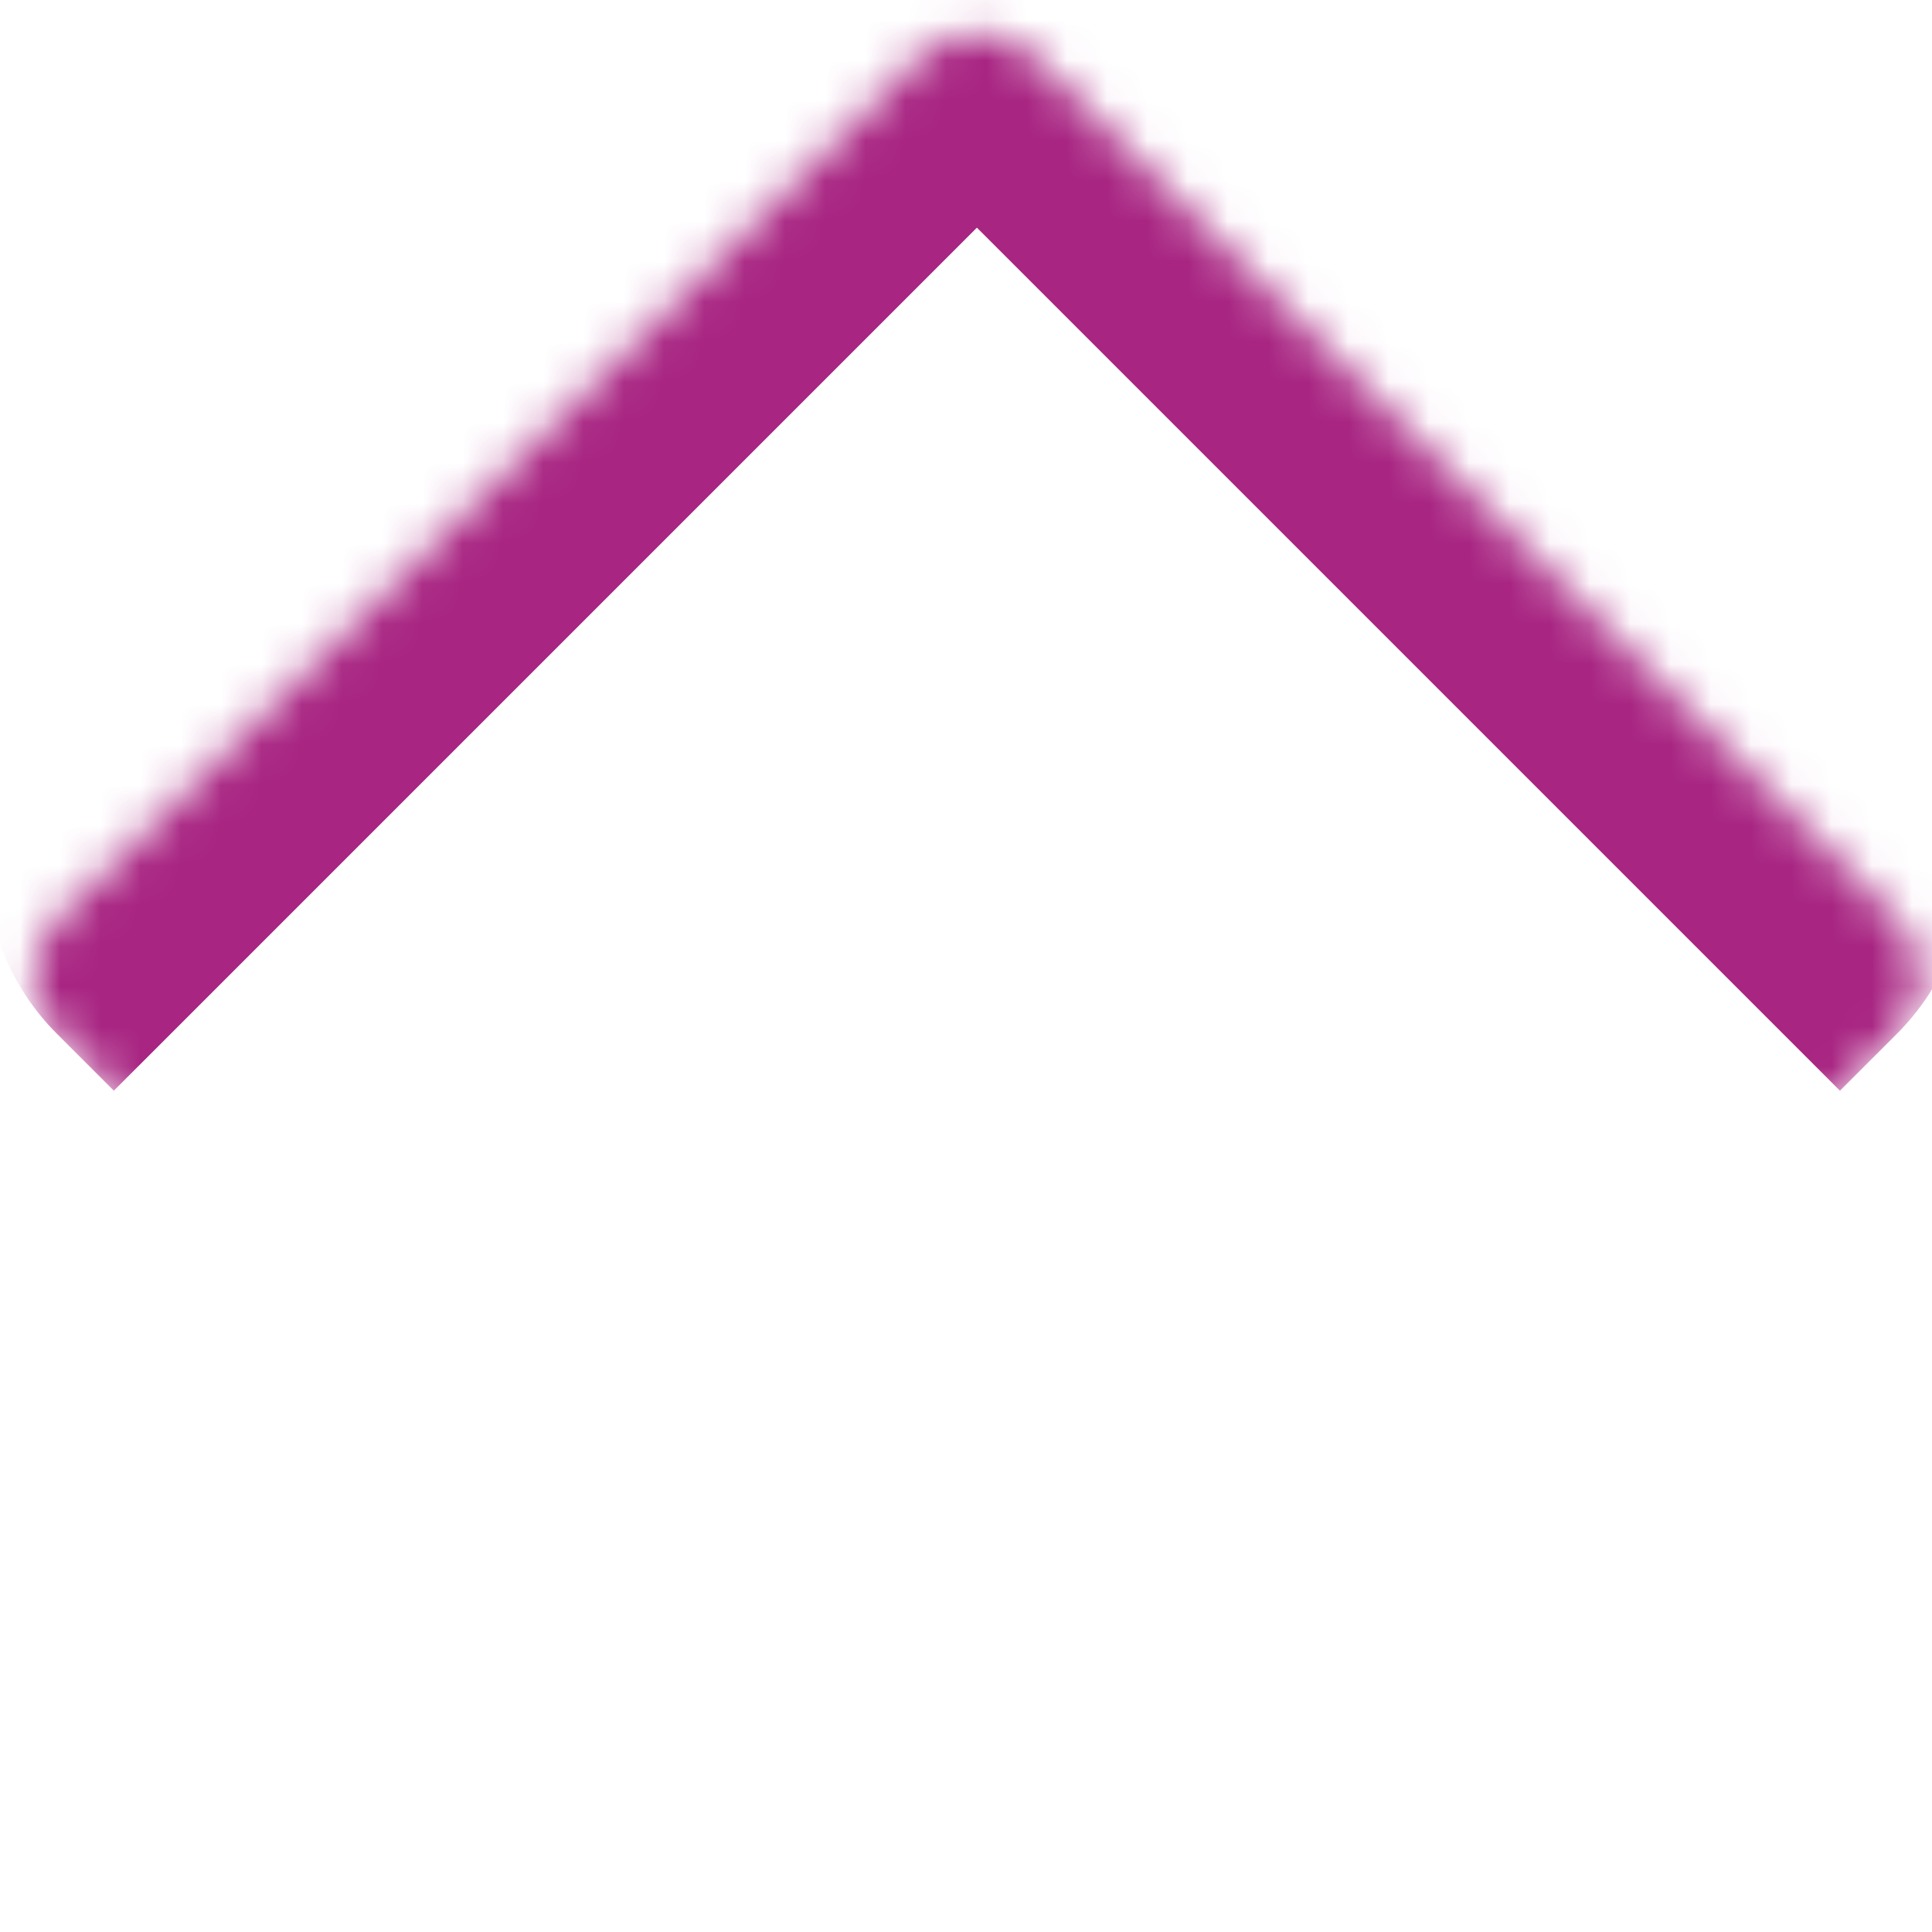 <svg width="48" height="48" viewBox="0 0 48 48" fill="none" xmlns="http://www.w3.org/2000/svg">
<g clip-path="url(#clip0_142_305)">
<mask id="mask0_142_305" style="mask-type:luminance" maskUnits="userSpaceOnUse" x="0" y="0" width="48" height="48">
<path d="M1.414 25.684C0.633 24.903 0.633 23.637 1.414 22.856L22.857 1.413C23.638 0.632 24.904 0.632 25.685 1.413L47.128 22.856C47.909 23.637 47.909 24.903 47.128 25.684L25.685 47.127C24.904 47.908 23.638 47.908 22.857 47.127L1.414 25.684Z" fill="white"/>
</mask>
<g mask="url(#mask0_142_305)">
<path d="M1.414 25.684C-0.929 23.341 -0.929 19.542 1.414 17.199L20.028 -1.415C22.371 -3.758 26.17 -3.758 28.514 -1.415L24.271 5.656L4.243 25.684C3.461 26.465 2.828 27.098 2.828 27.098L1.414 25.684ZM20.028 -1.415C22.371 -3.758 26.17 -3.758 28.514 -1.415L47.128 17.199C49.471 19.542 49.471 23.341 47.128 25.684L45.713 27.098C45.713 27.098 45.08 26.465 44.299 25.684L24.271 5.656L20.028 -1.415Z" fill="#A82582"/>
</g>
</g>
<defs>
<clipPath id="clip0_142_305">
<rect width="48" height="48" fill="white"/>
</clipPath>
</defs>
</svg>
